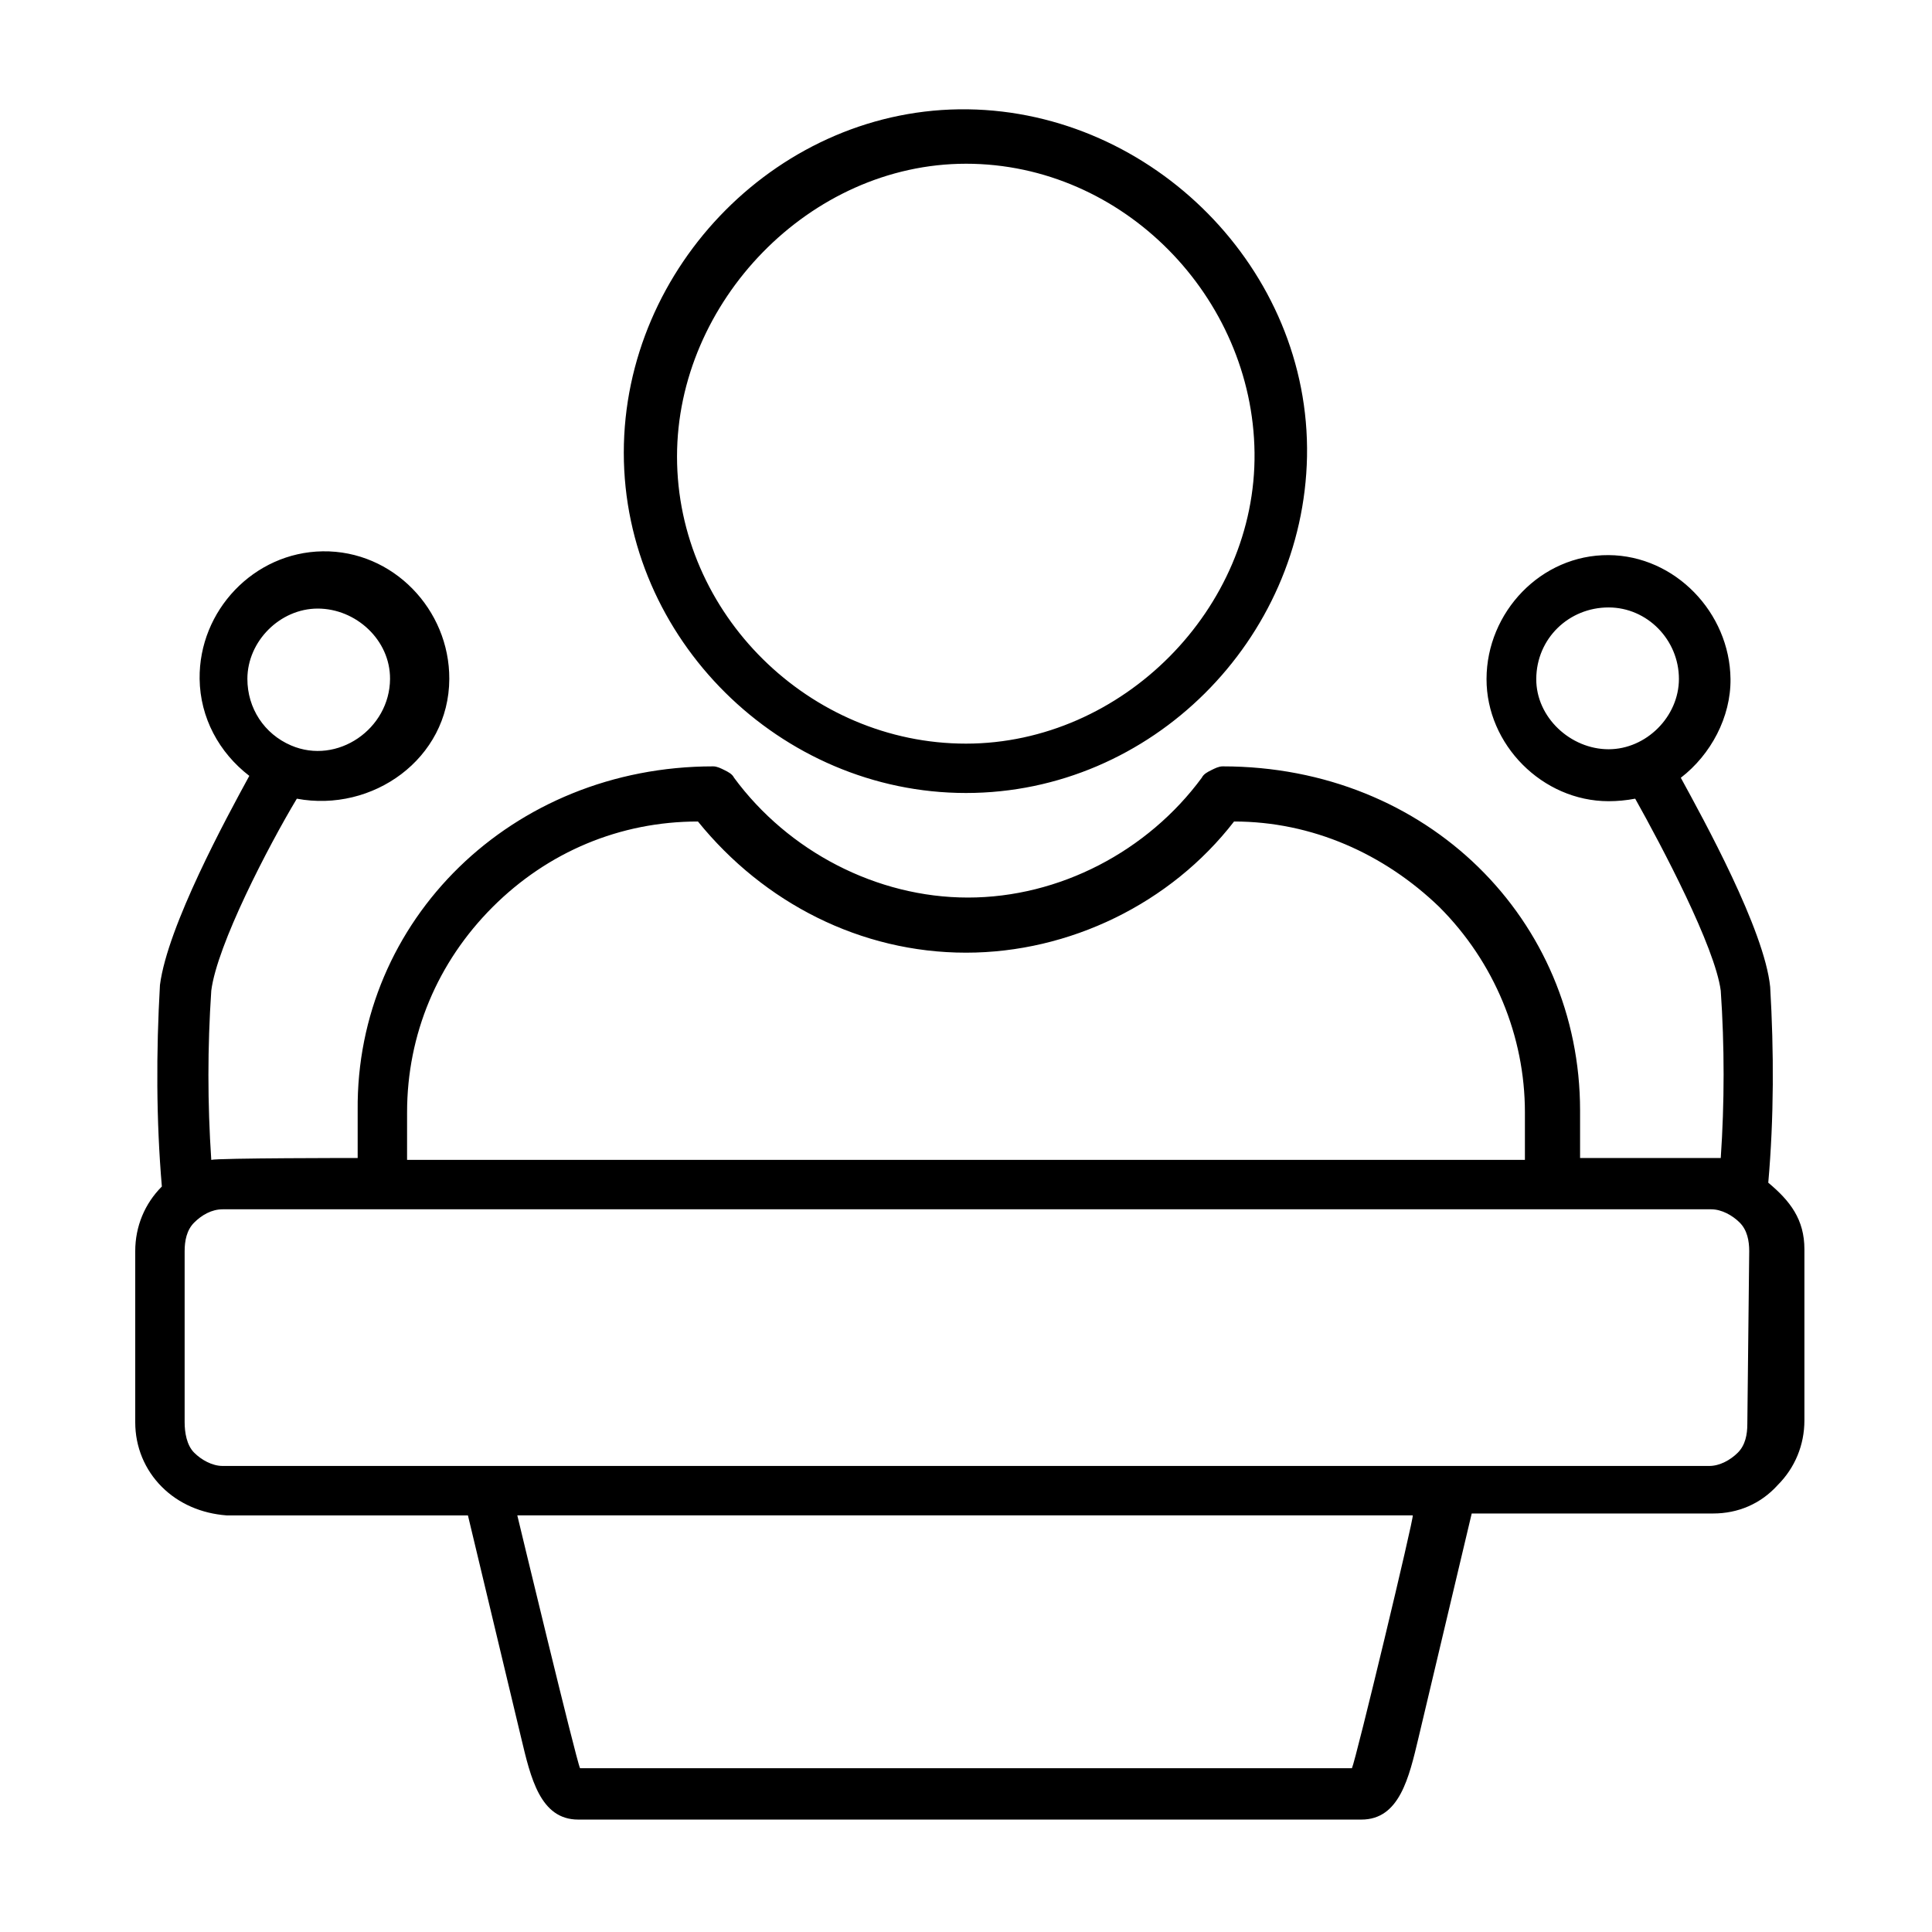 <?xml version="1.0" encoding="UTF-8"?>
<!-- Uploaded to: SVG Repo, www.svgrepo.com, Generator: SVG Repo Mixer Tools -->
<svg fill="#000000" width="800px" height="800px" version="1.1" viewBox="144 144 512 512" xmlns="http://www.w3.org/2000/svg">
 <path d="m400 354.15c49.207 0 89.461-40.703 90.371-89.176 0.93-49.586-40.914-91.32-89.867-92.004-49.637-0.688-91.191 41.566-91.191 90.996 0 49.332 41.484 90.184 90.688 90.184zm0-166.76c41.652 0 75.984 35.352 76.465 76.578 0.484 41.277-35.031 77.09-76.465 77.102-41.398 0.016-76.582-34.332-76.582-76.094 0-40.895 35.109-77.586 76.582-77.586zm212.61 270.04c1.512-17.129 1.512-34.762 0.504-51.895-1.512-15.113-17.633-44.332-23.68-55.418 7.953-6.117 13.289-16.094 13.168-26.199-0.203-17.508-14.633-32.688-32.312-32.809-17.926-0.121-32.305 15.145-32.344 32.809-0.043 17.41 14.805 32.395 32.344 32.41 2.336 0 4.695-0.227 7.055-0.668 7.055 12.594 21.16 39.297 22.672 50.883 1.008 14.613 1.008 29.727 0 44.336h-37.281v-12.594c0-50.383-40.305-91.191-94.719-91.191-1.008 0-2.016 0.504-3.023 1.008-1.008 0.504-2.012 1.008-2.516 2.016-14.34 19.461-37.684 31.742-61.969 31.742-24.227 0-47.641-12.293-61.969-31.742-0.504-1.008-1.512-1.512-2.519-2.016-1.008-0.504-2.016-1.008-3.023-1.008-53.402 0-94.715 40.809-94.211 91.191v12.594s-37.285 0-38.797 0.504c-1.008-15.113-1.008-29.723 0-44.84 1.512-12.09 15.117-38.289 22.672-50.883 20.008 3.75 40.332-10.508 40.406-31.742 0.066-18.398-14.93-34.082-33.562-33.812-18.199 0.262-32.832 15.695-32.605 33.812 0.129 10.285 5.152 19.527 13.168 25.695-6.047 11.086-21.664 39.801-23.68 55.418-1.008 17.637-1.008 35.773 0.504 53.406-4.535 4.535-7.055 10.578-7.055 17.129v45.344c0 6.547 2.519 12.594 7.055 17.129 4.535 4.535 10.582 7.051 17.129 7.555h63.984l14.105 58.949c2.519 10.578 5.039 21.664 15.117 21.664h207.57c10.078 0 12.598-11.086 15.117-21.664l14.105-59.453h63.984c6.551 0 12.594-2.516 17.129-7.555 4.535-4.535 7.055-10.582 7.055-17.129v-45.344c0-7.867-3.746-12.777-9.574-17.633zm-42.32-114.87c-10.051 0-19.219-8.43-19.164-18.641 0.059-10.77 8.676-18.941 19.164-18.941 10.273 0.004 18.641 8.605 18.641 18.941 0 9.973-8.633 18.641-18.641 18.641zm-342.09-37.281c10.109 0 19.223 8.301 19.164 18.641-0.07 13.25-13.965 22.887-26.219 17.633-7.148-3.062-11.586-9.883-11.586-17.633 0-9.969 8.633-18.641 18.641-18.641zm23.68 133.51c0-20.656 8.062-39.801 22.672-54.414 14.609-14.609 33.754-22.668 54.41-22.668 17.449 21.555 43.129 34.762 71.039 34.762 27.434 0 54.227-13.012 71.035-34.762 20.656 0 39.801 8.562 54.41 22.668 14.613 14.613 22.672 34.262 22.672 54.414v12.594h-296.24zm250.39 173.81h-204.55c-1.008-2.016-16.629-67.008-16.629-67.008h237.3c0.504 0-15.113 64.992-16.121 67.008zm104.79-91.188c0 2.711-0.52 5.559-2.516 7.555-1.934 1.934-4.781 3.527-7.559 3.527h-393.98c-2.773 0-5.641-1.609-7.555-3.527-1.988-1.984-2.519-5.383-2.519-8.059v-45.344c0-2.711 0.52-5.559 2.519-7.559s4.637-3.527 7.555-3.527h394.48c2.777 0 5.641 1.613 7.559 3.527 1.996 2 2.516 4.848 2.516 7.559z"/>
</svg>